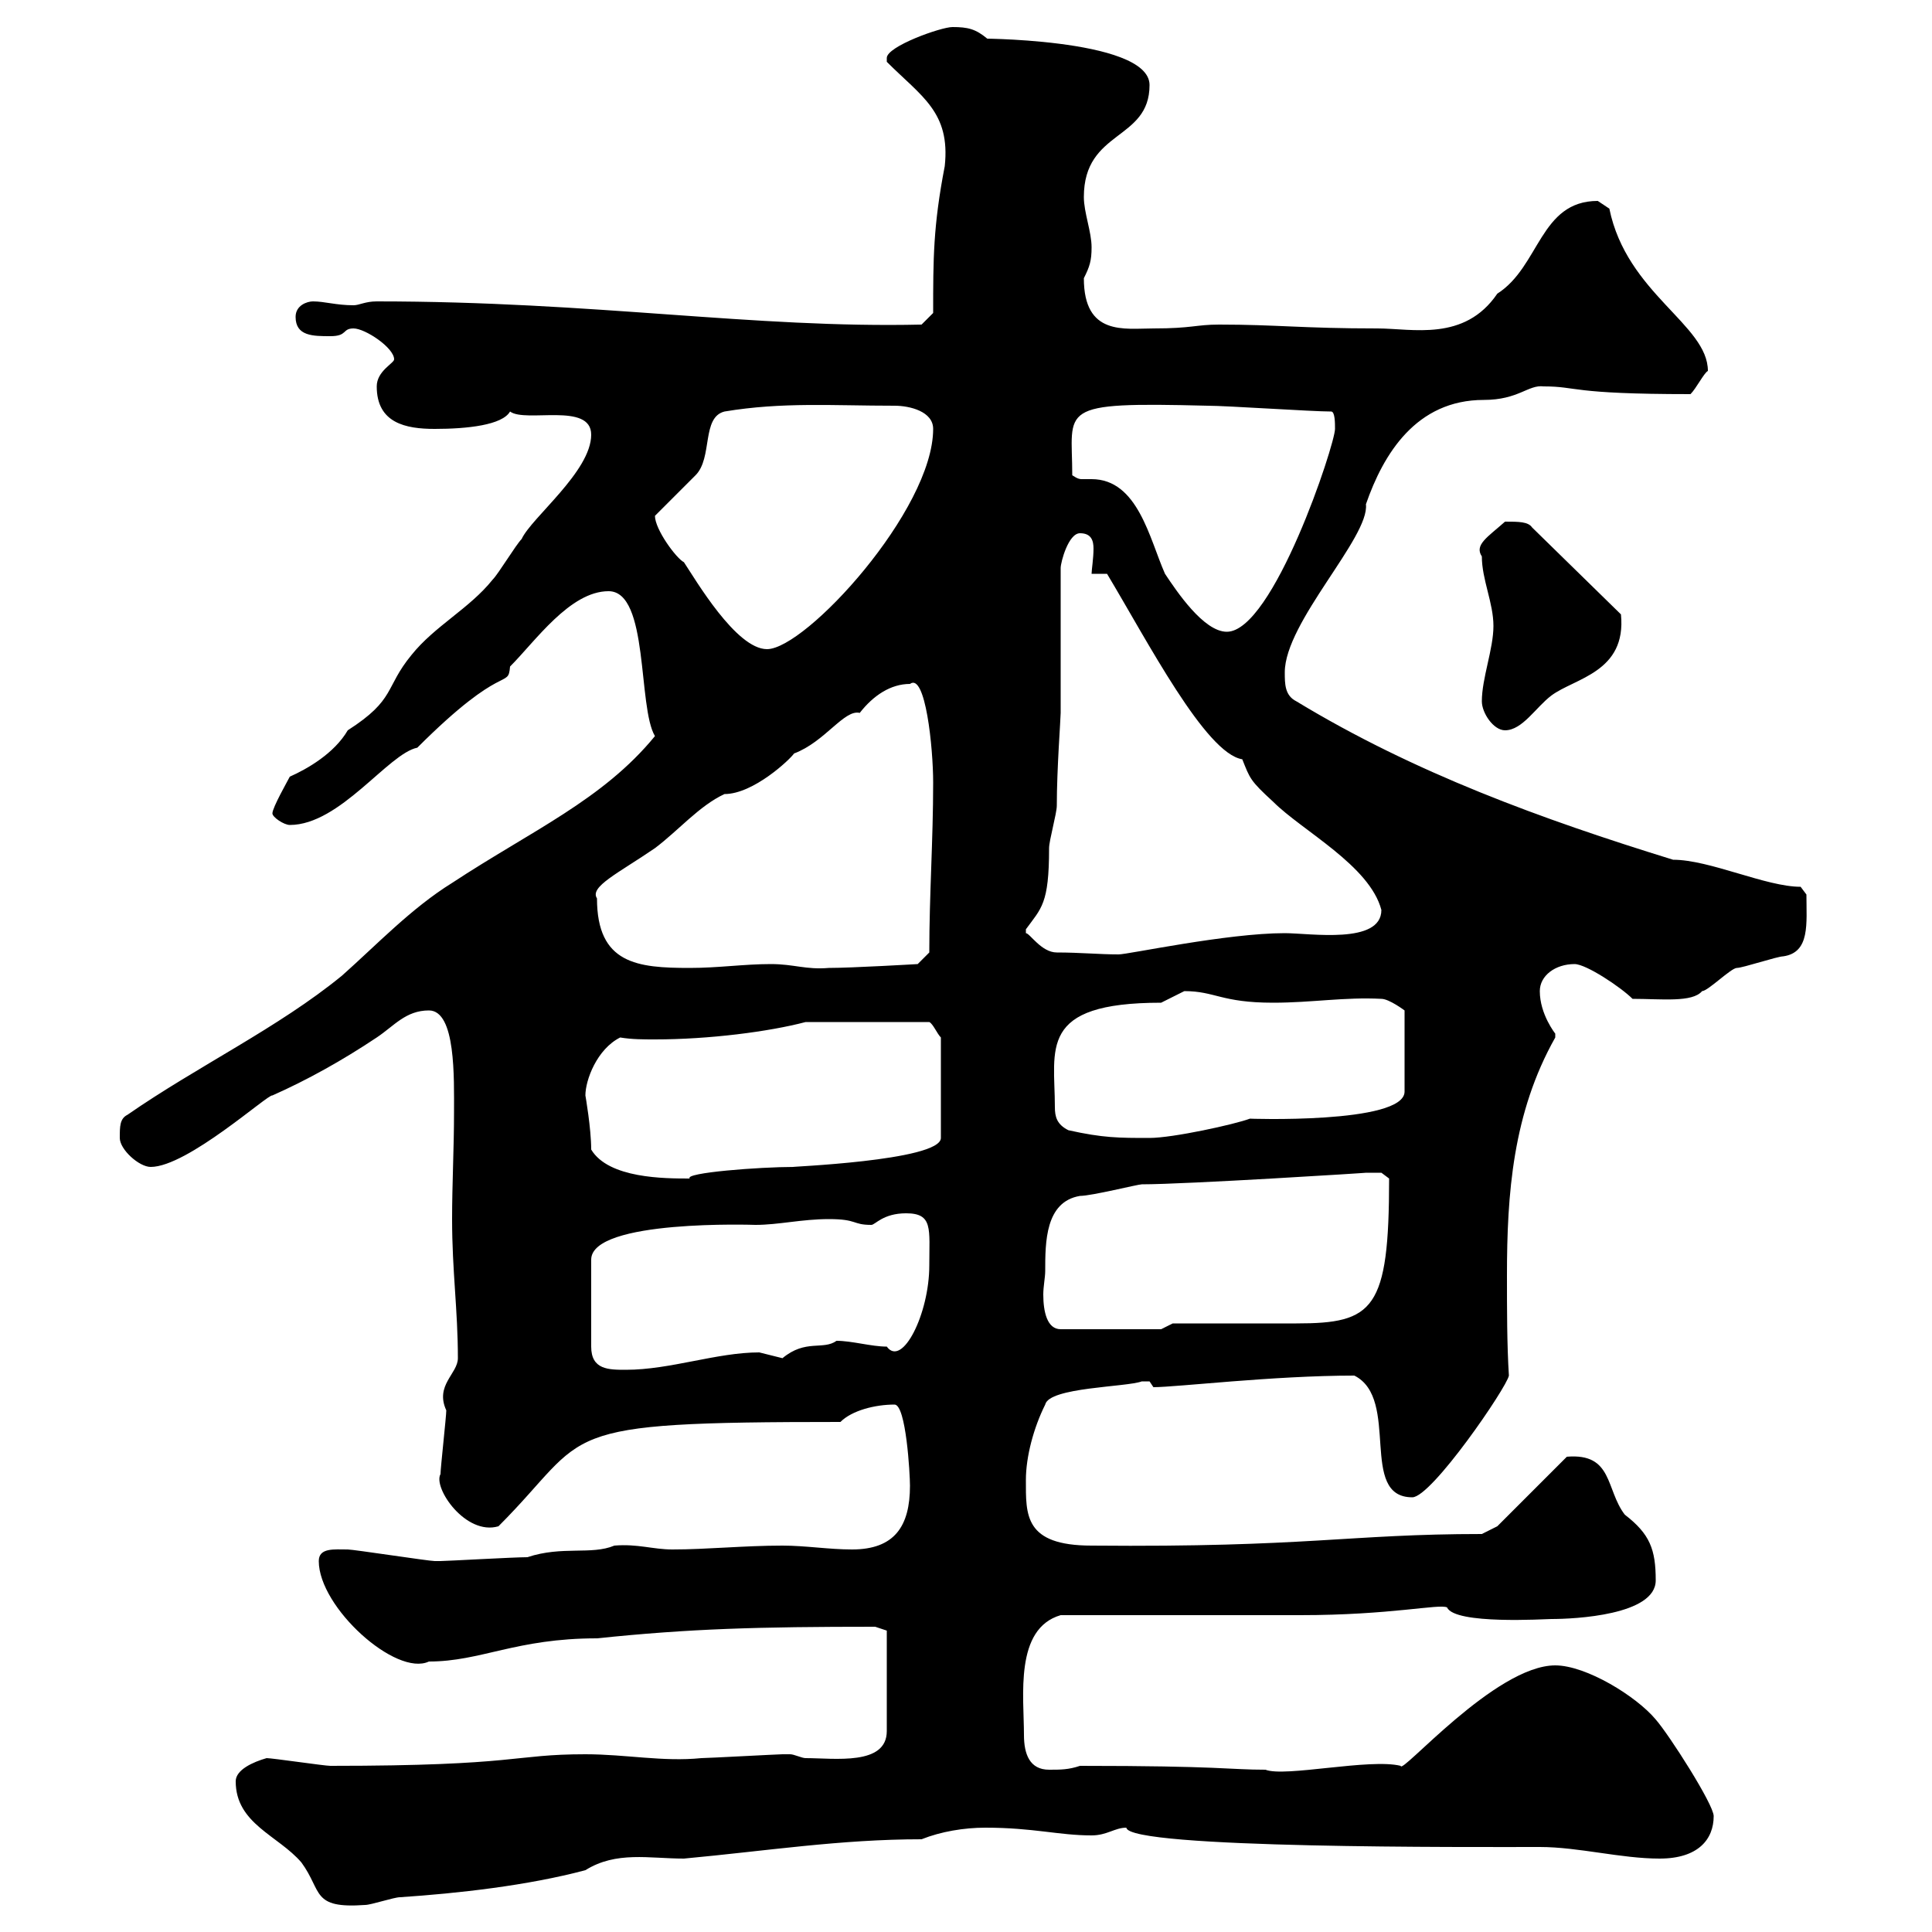 <svg xmlns="http://www.w3.org/2000/svg" xmlns:xlink="http://www.w3.org/1999/xlink" width="300" height="300"><path d="M36.60 276.60C36.60 283.20 43.20 285 46.80 289.20C50.10 293.70 48.30 296.40 56.70 295.80C57.60 295.80 61.20 294.60 62.10 294.60C71.10 294 81.90 292.80 90.90 290.40C95.70 287.40 100.80 288.60 106.20 288.60C119.10 287.40 130.50 285.60 143.10 285.60C146.10 284.40 149.70 283.80 153 283.80C160.50 283.80 164.40 285 169.50 285C171.90 285 173.10 283.80 174.90 283.80C175.20 287.10 229.20 286.80 239.10 286.80C245.10 286.80 251.70 288.60 257.70 288.60C263.70 288.60 266.10 285.60 266.10 282C266.10 280.20 259.20 269.40 257.10 267C254.10 263.40 246.30 258.60 241.50 258.60C232.20 258.60 217.50 275.70 217.50 274.20C212.70 273 199.50 276 196.50 274.80C190.80 274.80 189.60 274.20 167.70 274.20C165.90 274.80 164.70 274.80 162.90 274.80C159.90 274.80 159 272.40 159 269.40C159 263.40 157.50 252.90 164.70 250.80C170.10 250.80 196.50 250.80 201.90 250.80C216 250.80 223.50 249 224.70 249.60C225.90 252.30 240 251.40 240.90 251.40C244.50 251.40 257.10 250.80 257.10 245.40C257.10 240.60 256.20 238.20 252.30 235.20C249.30 231.30 250.50 225.60 243.30 226.20L232.50 237L230.10 238.20C209.40 238.20 203.10 240.30 169.50 240C159 240 159.30 235.20 159.30 229.80C159.30 226.20 160.50 221.70 162.30 218.10C162.90 215.40 174.90 215.40 177.30 214.50C177.30 214.50 177.30 214.50 178.50 214.50C178.50 214.50 179.10 215.40 179.10 215.40C182.70 215.40 197.70 213.60 210.30 213.60C217.50 217.20 210.90 232.50 219.30 232.50C222.30 232.50 234 215.40 234.30 213.60C234 208.80 234 203.40 234 198C234 185.40 234.90 172.80 241.50 161.10C241.50 161.10 241.50 161.10 241.50 160.50C241.50 160.50 239.10 157.50 239.10 153.90C239.10 151.50 241.50 149.70 244.50 149.70C246.30 149.70 251.70 153.30 253.50 155.10C258 155.10 262.80 155.70 264.30 153.90C265.20 153.90 268.80 150.30 269.70 150.30C270.60 150.30 276 148.50 276.90 148.50C281.10 147.90 280.50 143.40 280.50 138.90C280.50 138.90 279.60 137.70 279.60 137.70C274.20 137.70 265.50 133.50 259.80 133.50C239.40 127.20 219.60 120 201.30 108.90C199.50 108 199.50 106.20 199.50 104.40C199.50 96.60 212.70 83.40 212.10 78.30C214.80 70.50 219.90 62.10 230.40 62.10C235.80 62.10 237.30 59.70 239.70 60C245.10 60 243.60 61.20 262.50 61.20C263.40 60.30 264.60 57.90 265.20 57.60C265.20 50.40 252.60 45.60 249.90 32.40C249.90 32.40 248.10 31.20 248.10 31.20C239.10 31.20 239.10 41.40 232.50 45.60C227.40 53.10 219.30 51 213.90 51C202.20 51 198.30 50.40 189.30 50.40C185.70 50.40 185.10 51 179.10 51C174.60 51 168.30 52.20 168.30 43.20C169.20 41.40 169.50 40.50 169.50 38.40C169.50 36 168.30 33 168.30 30.60C168.30 20.10 178.50 21.90 178.50 13.20C178.50 5.70 149.40 6 153.30 6C151.50 4.50 150.30 4.20 147.90 4.20C146.10 4.20 137.70 7.20 137.70 9C137.70 9.60 137.70 9.60 137.70 9.60C143.10 15 147.60 17.40 146.70 25.80C144.90 35.10 144.90 40.20 144.90 48.60L143.10 50.40C117 51 92.40 46.80 58.50 46.80C56.70 46.80 55.80 47.40 54.90 47.40C52.20 47.40 50.40 46.80 48.60 46.80C47.70 46.80 45.90 47.40 45.90 49.20C45.90 52.20 48.60 52.20 51.30 52.20C54 52.20 53.10 51 54.90 51C56.70 51 61.20 54 61.20 55.80C61.20 56.40 58.50 57.60 58.50 60C58.50 65.70 63 66.60 67.50 66.60C72.60 66.60 78 66 79.20 63.90C81.60 65.70 91.80 62.40 91.80 67.50C91.80 73.20 82.50 80.40 81 83.70C80.10 84.60 77.40 89.10 76.50 90C72.90 94.50 67.50 97.20 63.90 101.70C59.70 106.80 61.50 108.60 54 113.40C51.90 117 47.70 119.40 45 120.60C44.70 121.20 42.30 125.40 42.30 126.30C42.30 126.90 44.10 128.10 45 128.10C52.80 128.10 60.30 117 64.80 116.10C78.30 102.60 78.90 107.10 79.20 103.50C83.10 99.60 88.50 91.80 94.50 91.80C100.80 91.80 99 109.80 101.70 114.30C93.60 124.20 82.50 129 70.20 137.10C63.90 141 58.50 146.70 53.10 151.50C43.20 159.60 30.60 165.60 19.80 173.10C18.60 173.70 18.60 174.90 18.60 176.70C18.60 178.50 21.60 181.20 23.40 181.20C29.10 181.20 41.70 169.80 42.30 170.10C47.70 167.70 53.10 164.70 58.50 161.10C61.20 159.30 63 156.90 66.60 156.90C70.80 156.90 70.50 167.40 70.50 172.80C70.50 178.20 70.20 183.90 70.20 189.30C70.20 197.40 71.10 203.40 71.10 210.90C71.10 213.30 67.50 215.10 69.30 219C69.30 219.90 68.40 228 68.40 228.90C67.20 231 72.30 238.50 77.40 237C92.10 222.30 84.90 220.80 130.50 220.80C132.30 219 135.90 218.10 138.90 218.10C140.70 218.10 141.30 228.90 141.30 230.70C141.30 237 138.90 240.60 132.30 240.60C128.70 240.60 125.10 240 121.50 240C115.50 240 109.80 240.60 104.40 240.60C101.40 240.60 99 239.70 95.40 240C91.80 241.50 87.30 240 81.90 241.80C79.80 241.80 69.30 242.40 68.40 242.40C68.40 242.40 67.50 242.40 67.50 242.40C66.60 242.40 54.90 240.60 54 240.60C51.90 240.60 49.50 240.30 49.50 242.40C49.50 249.60 61.50 260.40 66.60 258C74.70 258 80.10 254.40 92.70 254.40C107.10 252.90 117.60 252.60 135.90 252.60L137.70 253.20C137.70 255 137.70 261.90 137.70 268.80C137.70 274.20 129.60 273 125.10 273C124.50 273 123.30 272.40 122.70 272.40C121.50 272.40 121.50 272.40 121.50 272.40C120.90 272.40 109.80 273 108.90 273C102.90 273.60 97.20 272.40 90.90 272.40C79.50 272.40 80.70 274.20 51.30 274.20C50.40 274.20 42.30 273 41.40 273C39.30 273.60 36.60 274.80 36.60 276.60ZM128.70 189.30C133.20 189.30 132.30 190.20 135.30 190.20C135.90 190.20 137.10 188.40 140.70 188.40C144.90 188.40 144.30 190.80 144.30 196.50C144.30 204 140.10 212.40 137.70 209.10C135.30 209.10 132.30 208.20 129.90 208.20C127.80 209.70 125.10 207.90 121.50 210.90C121.50 210.90 117.90 210 117.90 210C111.30 210 104.10 212.70 97.20 212.70C94.50 212.70 91.80 212.70 91.80 209.10L91.80 195.60C91.80 189.30 117.30 190.20 117.30 190.20C120.90 190.20 124.50 189.30 128.70 189.30ZM162.30 197.40C162.30 192.90 162.30 186.60 167.70 185.70C169.50 185.70 176.70 183.90 177.30 183.90C184.20 183.90 212.70 182.10 212.10 182.10C212.70 182.10 214.50 182.10 214.50 182.10L215.70 183C215.70 203.40 213.30 205.50 201.30 205.50C196.80 205.50 189.30 205.50 182.10 205.50L180.30 206.40L164.70 206.40C162.60 206.40 162 203.70 162 201C162 199.80 162.30 198.30 162.30 197.40ZM91.80 178.50C91.80 175.20 90.90 170.10 90.90 170.10C90.90 167.70 92.70 162.90 96.30 161.10C98.10 161.40 99.90 161.40 101.70 161.40C110.10 161.40 119.40 160.20 125.10 158.70L144.30 158.70C144.90 159 145.50 160.50 146.10 161.10L146.10 176.70C146.10 180.30 121.50 181.20 123.30 181.20C117.90 181.20 106.20 182.10 107.10 183C103.20 183 94.50 183 91.80 178.50ZM165.90 175.50C164.10 174.60 163.80 173.40 163.80 171.90C163.80 162.90 161.10 155.70 180.30 155.70C180.30 155.70 183.90 153.90 183.90 153.90C188.70 153.90 189.60 155.70 197.70 155.70C203.70 155.70 208.80 154.80 214.50 155.10C215.70 155.10 218.10 156.90 218.10 156.90L218.10 169.50C218.10 174.60 193.20 173.70 194.10 173.70C191.70 174.60 182.10 176.70 178.50 176.70C173.70 176.70 171.30 176.70 165.90 175.50ZM92.70 139.50C91.50 137.70 96 135.60 101.70 131.70C105.30 129 108.60 125.10 112.50 123.30C117 123.30 122.70 117.90 123.30 117C128.10 115.20 131.10 110.10 133.50 110.70C135.60 108 138.30 106.20 141.30 106.20C143.70 104.40 144.90 116.10 144.90 121.50C144.90 130.50 144.30 138.90 144.30 147.90L142.50 149.70C142.50 149.70 132.30 150.30 128.70 150.30C125.10 150.60 123.30 149.70 119.70 149.70C115.50 149.70 111.60 150.30 107.10 150.30C99 150.30 92.70 149.70 92.70 139.50ZM159.30 144.30C161.70 141 162.90 140.40 162.90 131.70C162.90 130.50 164.10 126.30 164.10 125.10C164.10 119.40 164.70 111.60 164.70 110.70L164.70 88.20C164.70 87.30 165.90 82.80 167.70 82.80C169.50 82.80 169.80 84 169.80 85.20C169.80 86.70 169.50 88.50 169.50 89.10L171.90 89.10C178.20 99.60 187.20 117 192.90 117.90C194.10 120.90 194.10 121.20 197.70 124.50C202.20 129 212.70 134.40 214.50 141.30C214.50 146.70 203.40 144.90 199.50 144.90C190.50 144.90 175.20 148.20 173.70 148.20C170.70 148.20 167.70 147.90 164.10 147.90C161.70 147.90 159.90 144.90 159.30 144.90C159.30 144.90 159.30 144.90 159.30 144.30ZM230.10 108.90C230.10 110.70 231.90 113.40 233.70 113.40C236.40 113.40 238.50 109.80 240.90 108C244.50 105.30 252.60 104.40 251.70 95.40L237.90 81.90C237.30 81 235.80 81 233.70 81C231 83.40 228.90 84.60 230.10 86.40C230.10 90 231.90 93.60 231.90 97.20C231.90 100.80 230.10 105.30 230.10 108.90ZM101.70 80.10C102.60 79.20 107.10 74.70 108 73.80C110.70 71.10 108.90 64.80 112.50 63.90C121.50 62.40 129.30 63 138.90 63C141.30 63 144.90 63.90 144.90 66.60C144.90 79.20 125.10 100.80 119.10 100.80C114.30 100.80 108 90 106.20 87.30C105 86.70 101.70 82.20 101.70 80.10ZM166.50 73.80C166.50 63.30 163.80 62.40 187.50 63C190.50 63 203.70 63.90 206.70 63.90C207.30 63.90 207.30 65.70 207.30 66.60C207.30 69 197.70 98.10 190.50 98.10C186.90 98.10 182.70 91.80 180.90 89.10C178.50 83.70 176.70 74.40 169.50 74.40C168.90 74.40 168.30 74.40 168 74.40C167.70 74.40 167.40 74.40 166.50 73.80Z"/></svg>